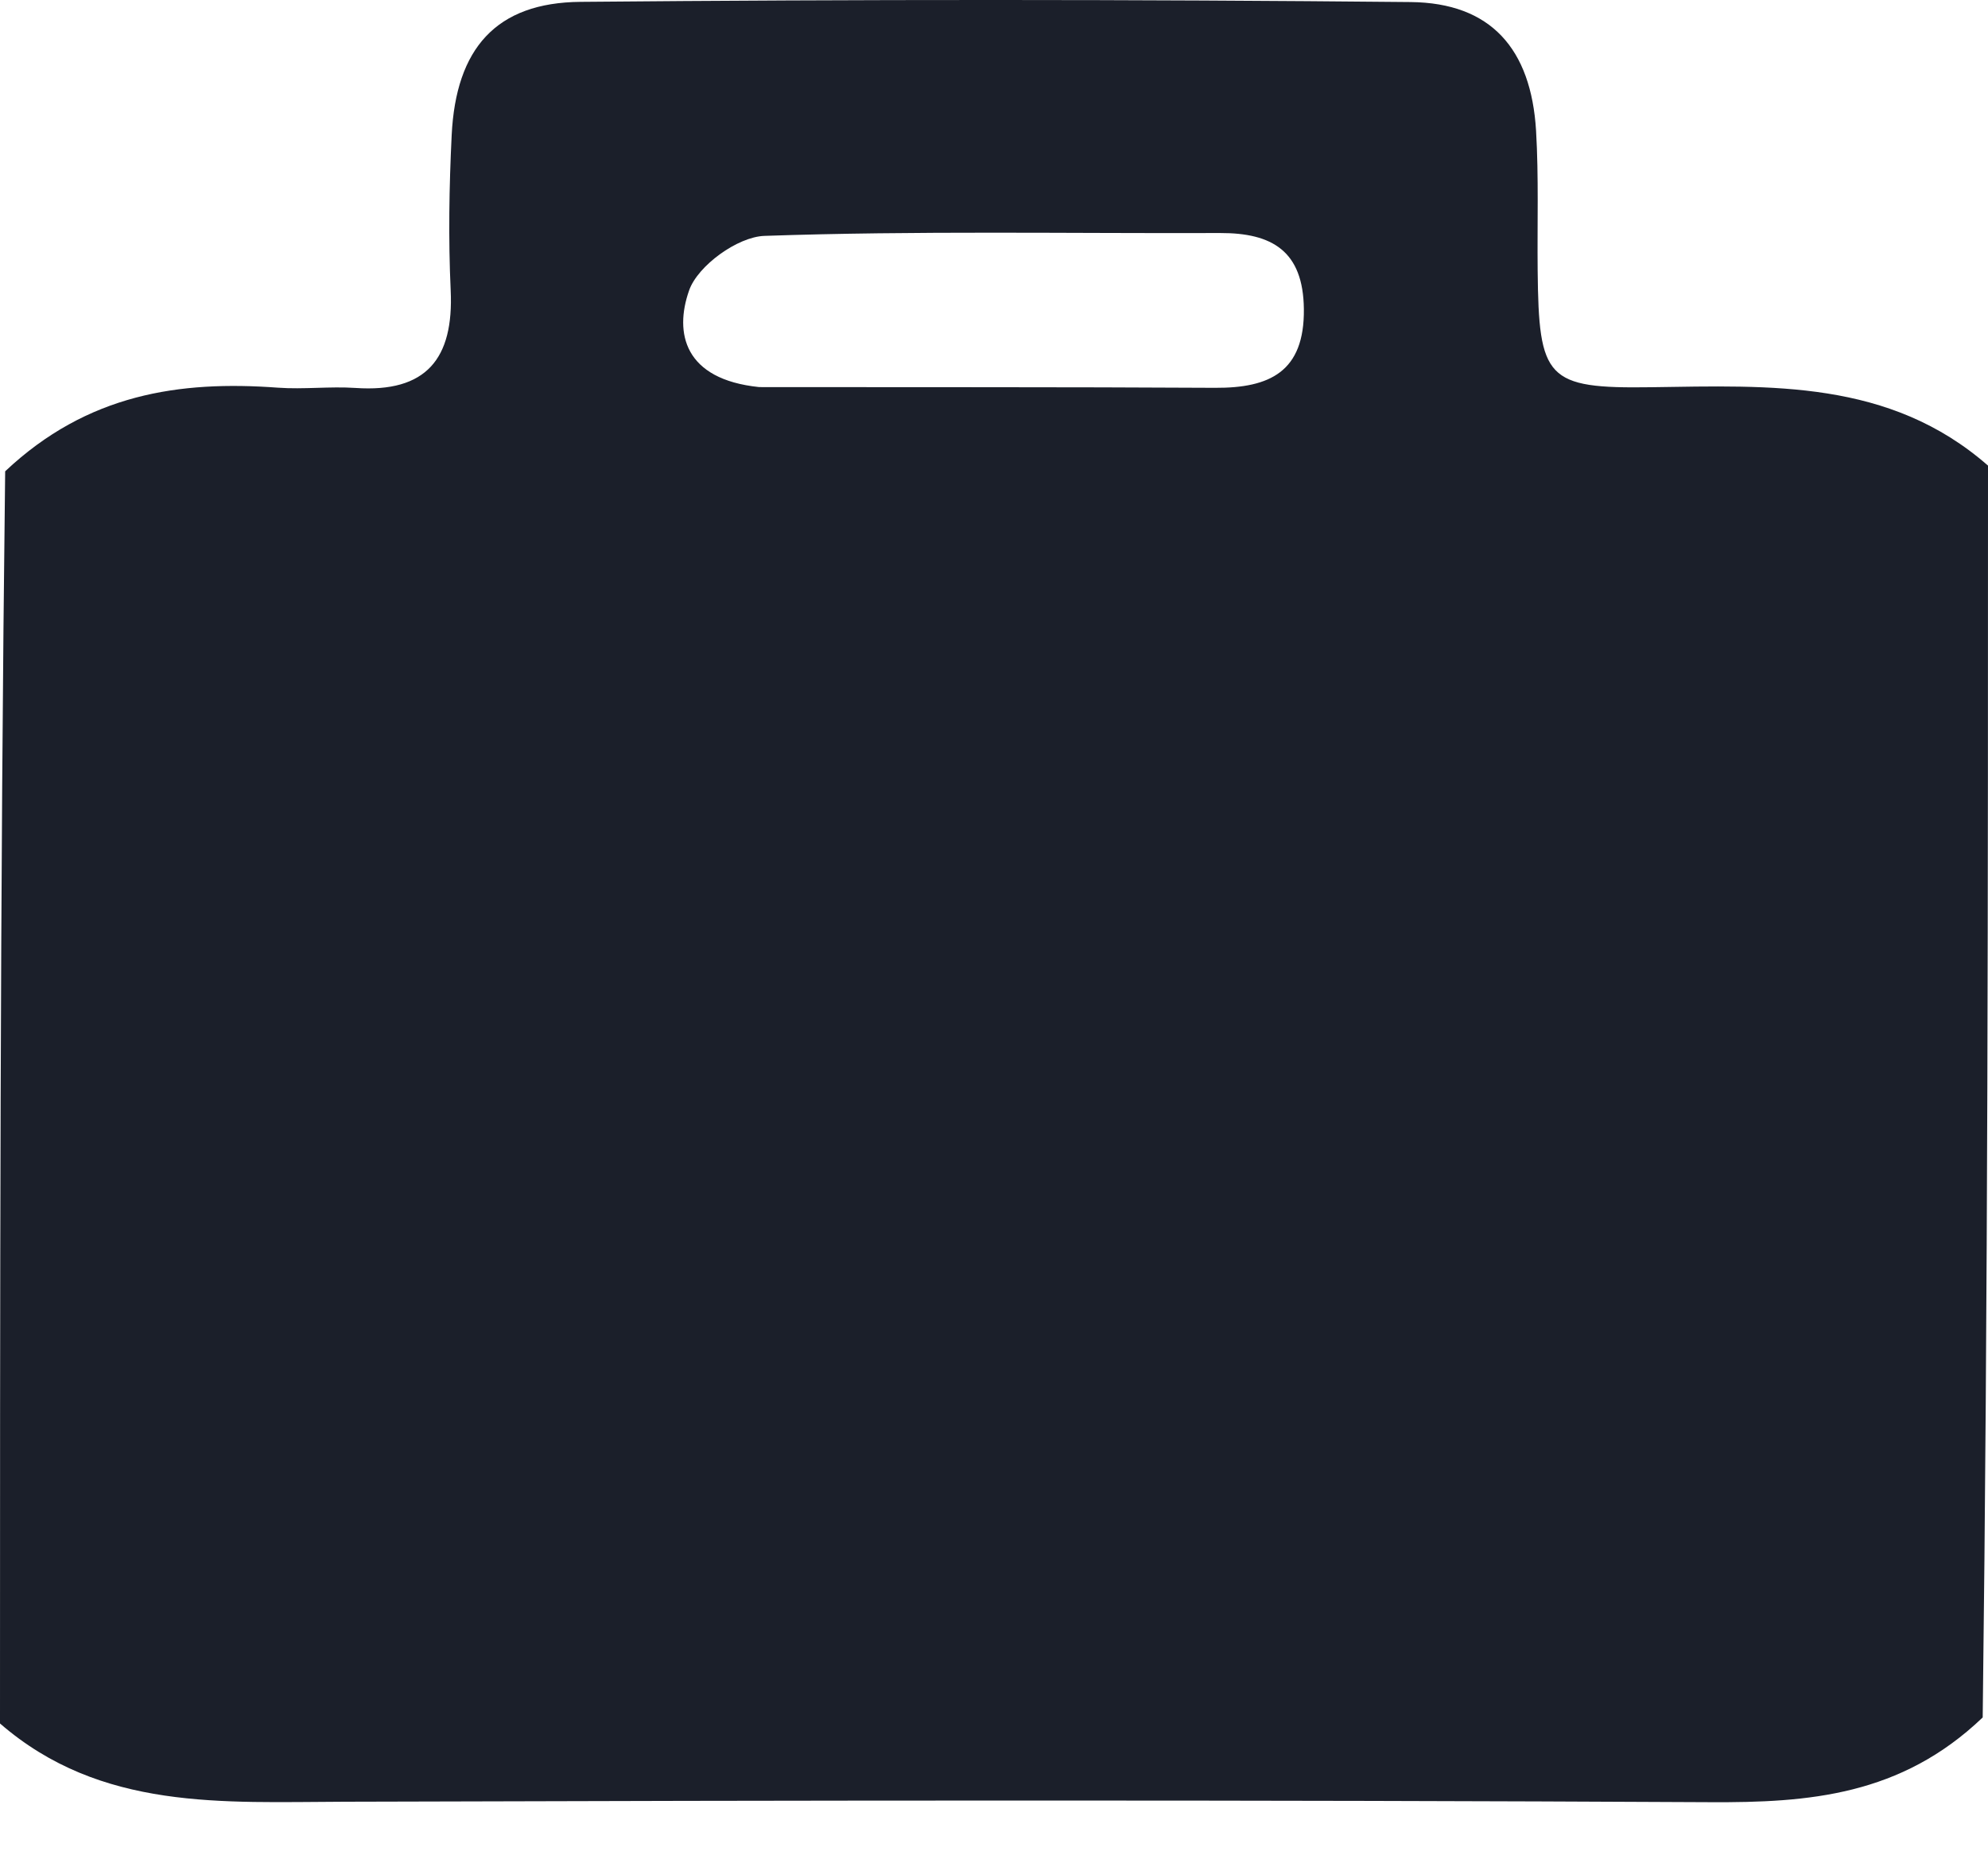 <?xml version="1.0" encoding="UTF-8"?> <svg xmlns="http://www.w3.org/2000/svg" width="30" height="28" viewBox="0 0 30 28" fill="none"><path d="M30 7.027C30 13.282 30 19.537 29.92 25.92C28.686 27.101 27.292 27.207 25.808 27.199C18.938 27.163 12.069 27.171 5.2 27.192C3.364 27.197 1.523 27.332 0 26.011C0 19.756 -1.39698e-08 13.501 0.078 7.113C1.318 5.944 2.71 5.741 4.195 5.851C4.583 5.879 4.977 5.829 5.365 5.855C6.434 5.928 6.849 5.414 6.801 4.381C6.765 3.603 6.778 2.819 6.816 2.04C6.88 0.731 7.487 0.039 8.76 0.028C12.936 -0.01 17.112 -0.01 21.287 0.031C22.498 0.043 23.105 0.736 23.18 1.972C23.221 2.672 23.197 3.376 23.204 4.079C23.221 5.719 23.332 5.867 24.917 5.844C26.717 5.819 28.515 5.727 30 7.027ZM11.457 5.842C13.751 5.845 16.045 5.84 18.338 5.853C19.158 5.857 19.687 5.613 19.676 4.663C19.666 3.788 19.197 3.515 18.415 3.517C16.121 3.525 13.826 3.481 11.535 3.56C11.131 3.574 10.53 4.009 10.399 4.383C10.173 5.025 10.323 5.726 11.457 5.842Z" fill="#1B1F2A"></path></svg> 